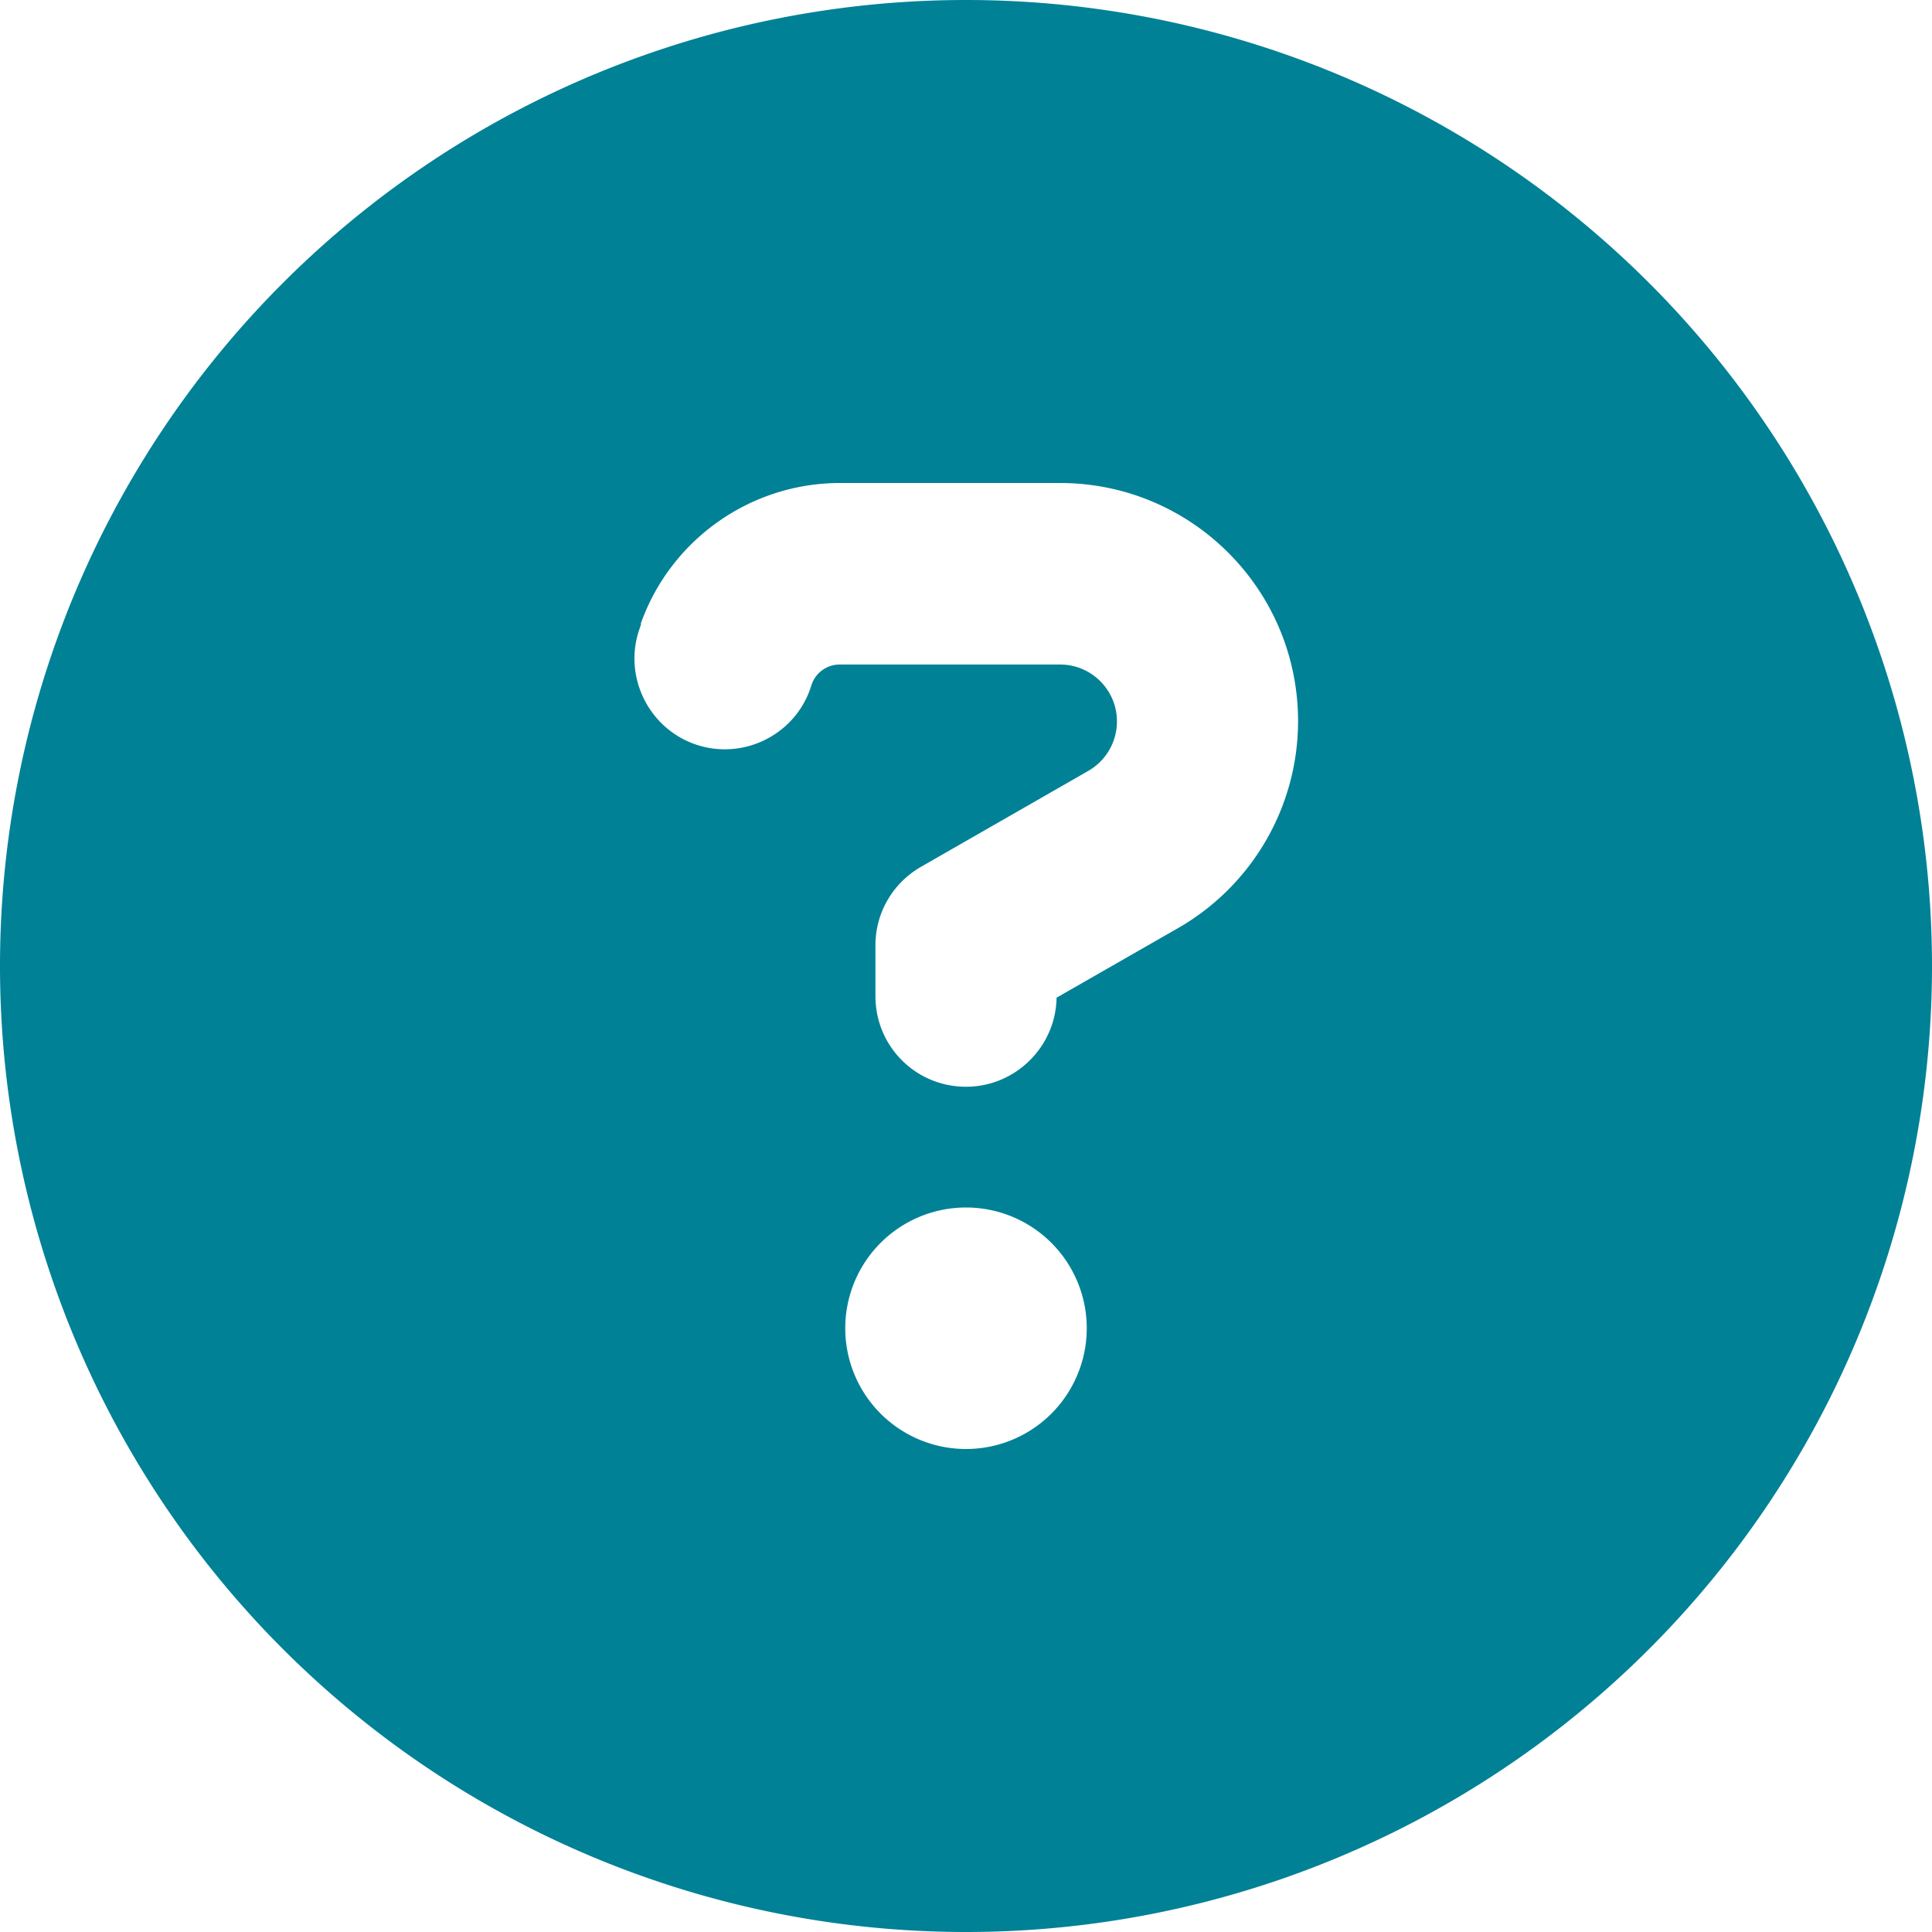 <svg xmlns="http://www.w3.org/2000/svg" viewBox="0 0 512 512" preserveAspectRatio="xMinYMid meet"><!--!Font Awesome Free 6.5.2 by @fontawesome - https://fontawesome.com License - https://fontawesome.com/license/free Copyright 2024 Fonticons, Inc.--><path fill="#008196" d="M256 512A256 256 0 1 0 256 0a256 256 0 1 0 0 512zM169.8 165.3c7.9-22.3 29.1-37.3 52.8-37.3h58.3c34.9 0 63.1 28.3 63.1 63.1c0 22.6-12.1 43.5-31.7 54.8L280 264.4c-.2 13-10.9 23.6-24 23.6c-13.3 0-24-10.7-24-24V250.5c0-8.6 4.6-16.5 12.1-20.8l44.3-25.4c4.7-2.7 7.6-7.7 7.6-13.1c0-8.4-6.8-15.1-15.1-15.1H222.6c-3.4 0-6.4 2.1-7.5 5.3l-.4 1.2c-4.4 12.5-18.2 19-30.6 14.6s-19-18.2-14.6-30.6l.4-1.2zM224 352a32 32 0 1 1 64 0 32 32 0 1 1 -64 0z"/></svg>
